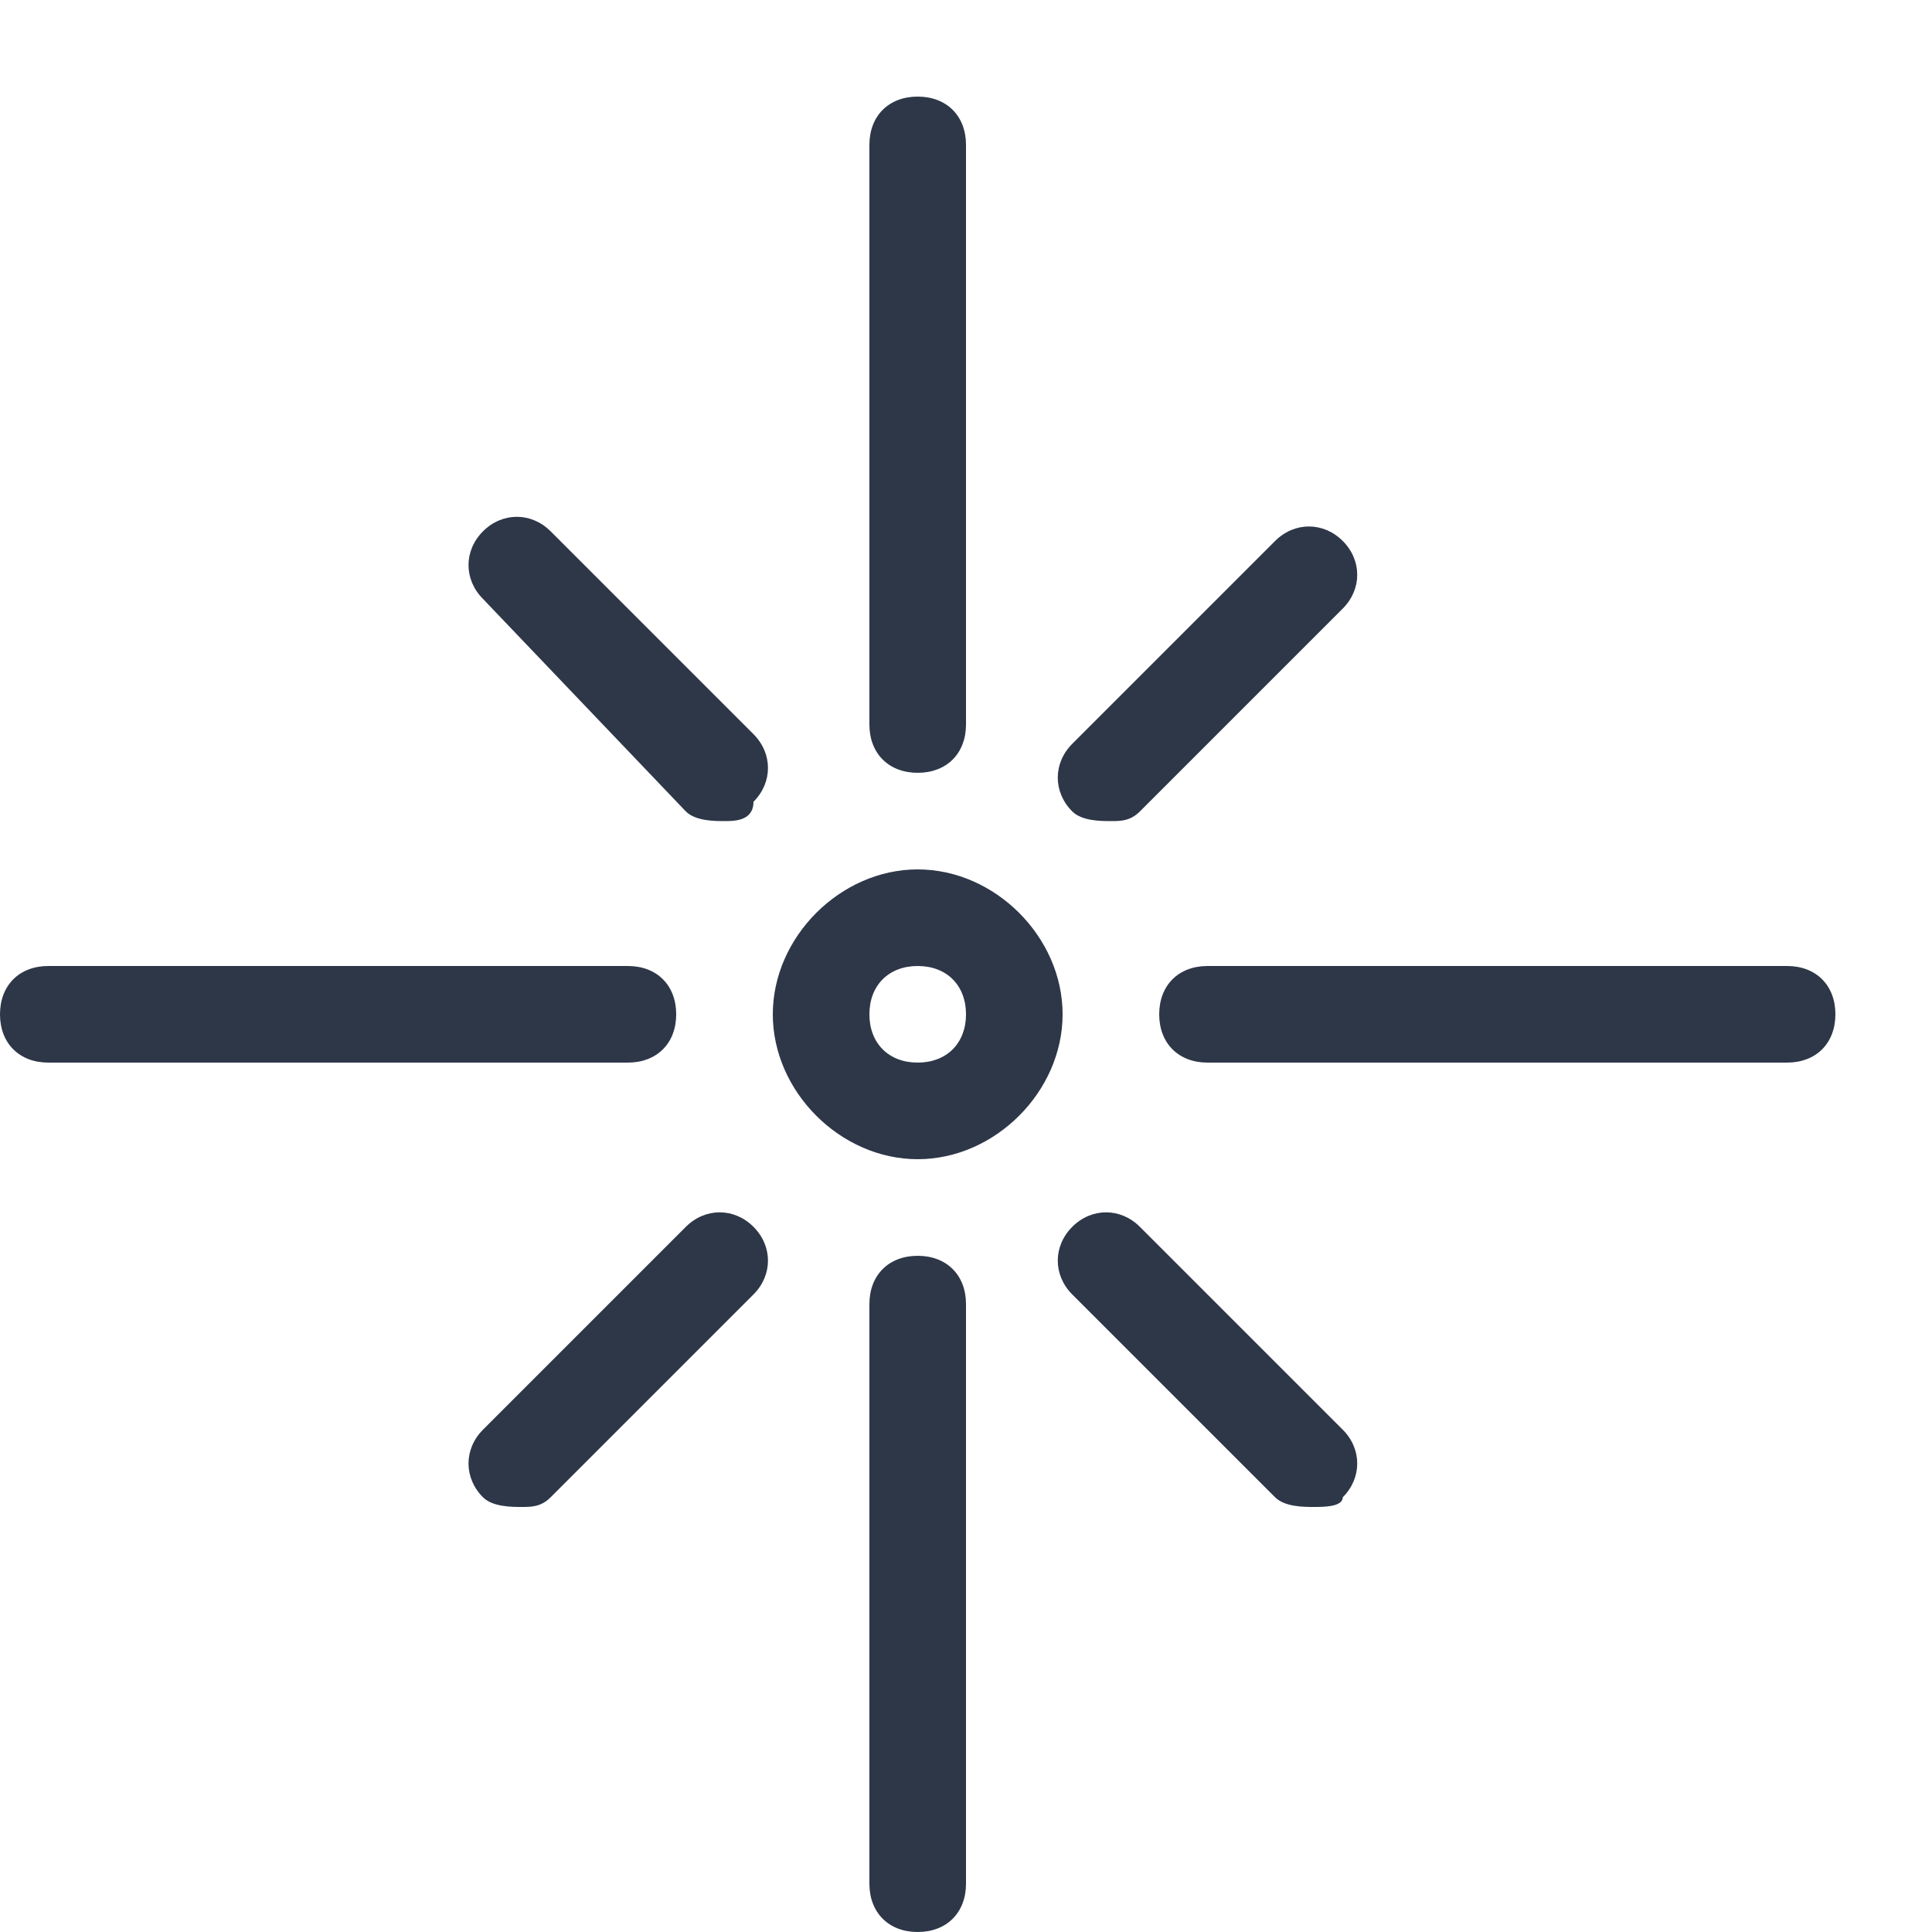<?xml version="1.0" encoding="utf-8"?>
<!-- Generator: Adobe Illustrator 24.3.0, SVG Export Plug-In . SVG Version: 6.00 Build 0)  -->
<svg version="1.1" id="Layer_1" xmlns="http://www.w3.org/2000/svg" xmlns:xlink="http://www.w3.org/1999/xlink" x="0px" y="0px"
	 viewBox="0 0 20 20" style="enable-background:new 0 0 20 20;" xml:space="preserve">
<style type="text/css">
	.st0{fill:#2D3748;}
</style>
<path class="st0" d="M7.5,8.5c-0.1,0-0.3,0-0.4-0.1L5,6.2C4.8,6,4.8,5.7,5,5.5s0.5-0.2,0.7,0l2.1,2.1c0.2,0.2,0.2,0.5,0,0.7
	C7.8,8.5,7.6,8.5,7.5,8.5L7.5,8.5z"/>
<path class="st0" d="M13.6,15.6c-0.1,0-0.3,0-0.4-0.1l-2.1-2.1c-0.2-0.2-0.2-0.5,0-0.7c0.2-0.2,0.5-0.2,0.7,0l2.1,2.1
	c0.2,0.2,0.2,0.5,0,0.7C13.9,15.6,13.7,15.6,13.6,15.6L13.6,15.6z"/>
<path class="st0" d="M5.4,15.6c-0.1,0-0.3,0-0.4-0.1c-0.2-0.2-0.2-0.5,0-0.7l2.1-2.1c0.2-0.2,0.5-0.2,0.7,0c0.2,0.2,0.2,0.5,0,0.7
	l-2.1,2.1C5.6,15.6,5.5,15.6,5.4,15.6L5.4,15.6z"/>
<path class="st0" d="M11.5,8.5c-0.1,0-0.3,0-0.4-0.1c-0.2-0.2-0.2-0.5,0-0.7l2.1-2.1c0.2-0.2,0.5-0.2,0.7,0s0.2,0.5,0,0.7l-2.1,2.1
	C11.7,8.5,11.6,8.5,11.5,8.5L11.5,8.5z"/>
<path class="st0" d="M9.5,8C9.2,8,9,7.8,9,7.5v-6C9,1.2,9.2,1,9.5,1S10,1.2,10,1.5v6C10,7.8,9.8,8,9.5,8z"/>
<path class="st0" d="M6.5,11h-6C0.2,11,0,10.8,0,10.5S0.2,10,0.5,10h6C6.8,10,7,10.2,7,10.5S6.8,11,6.5,11z"/>
<path class="st0" d="M9.5,20C9.2,20,9,19.8,9,19.5v-6C9,13.2,9.2,13,9.5,13s0.5,0.2,0.5,0.5v6C10,19.8,9.8,20,9.5,20z"/>
<path class="st0" d="M18.5,11h-6c-0.3,0-0.5-0.2-0.5-0.5s0.2-0.5,0.5-0.5h6c0.3,0,0.5,0.2,0.5,0.5S18.8,11,18.5,11z"/>
<path class="st0" d="M9.5,12C8.7,12,8,11.3,8,10.5S8.7,9,9.5,9S11,9.7,11,10.5S10.3,12,9.5,12z M9.5,10C9.2,10,9,10.2,9,10.5
	S9.2,11,9.5,11s0.5-0.2,0.5-0.5S9.8,10,9.5,10z"/>
</svg>
